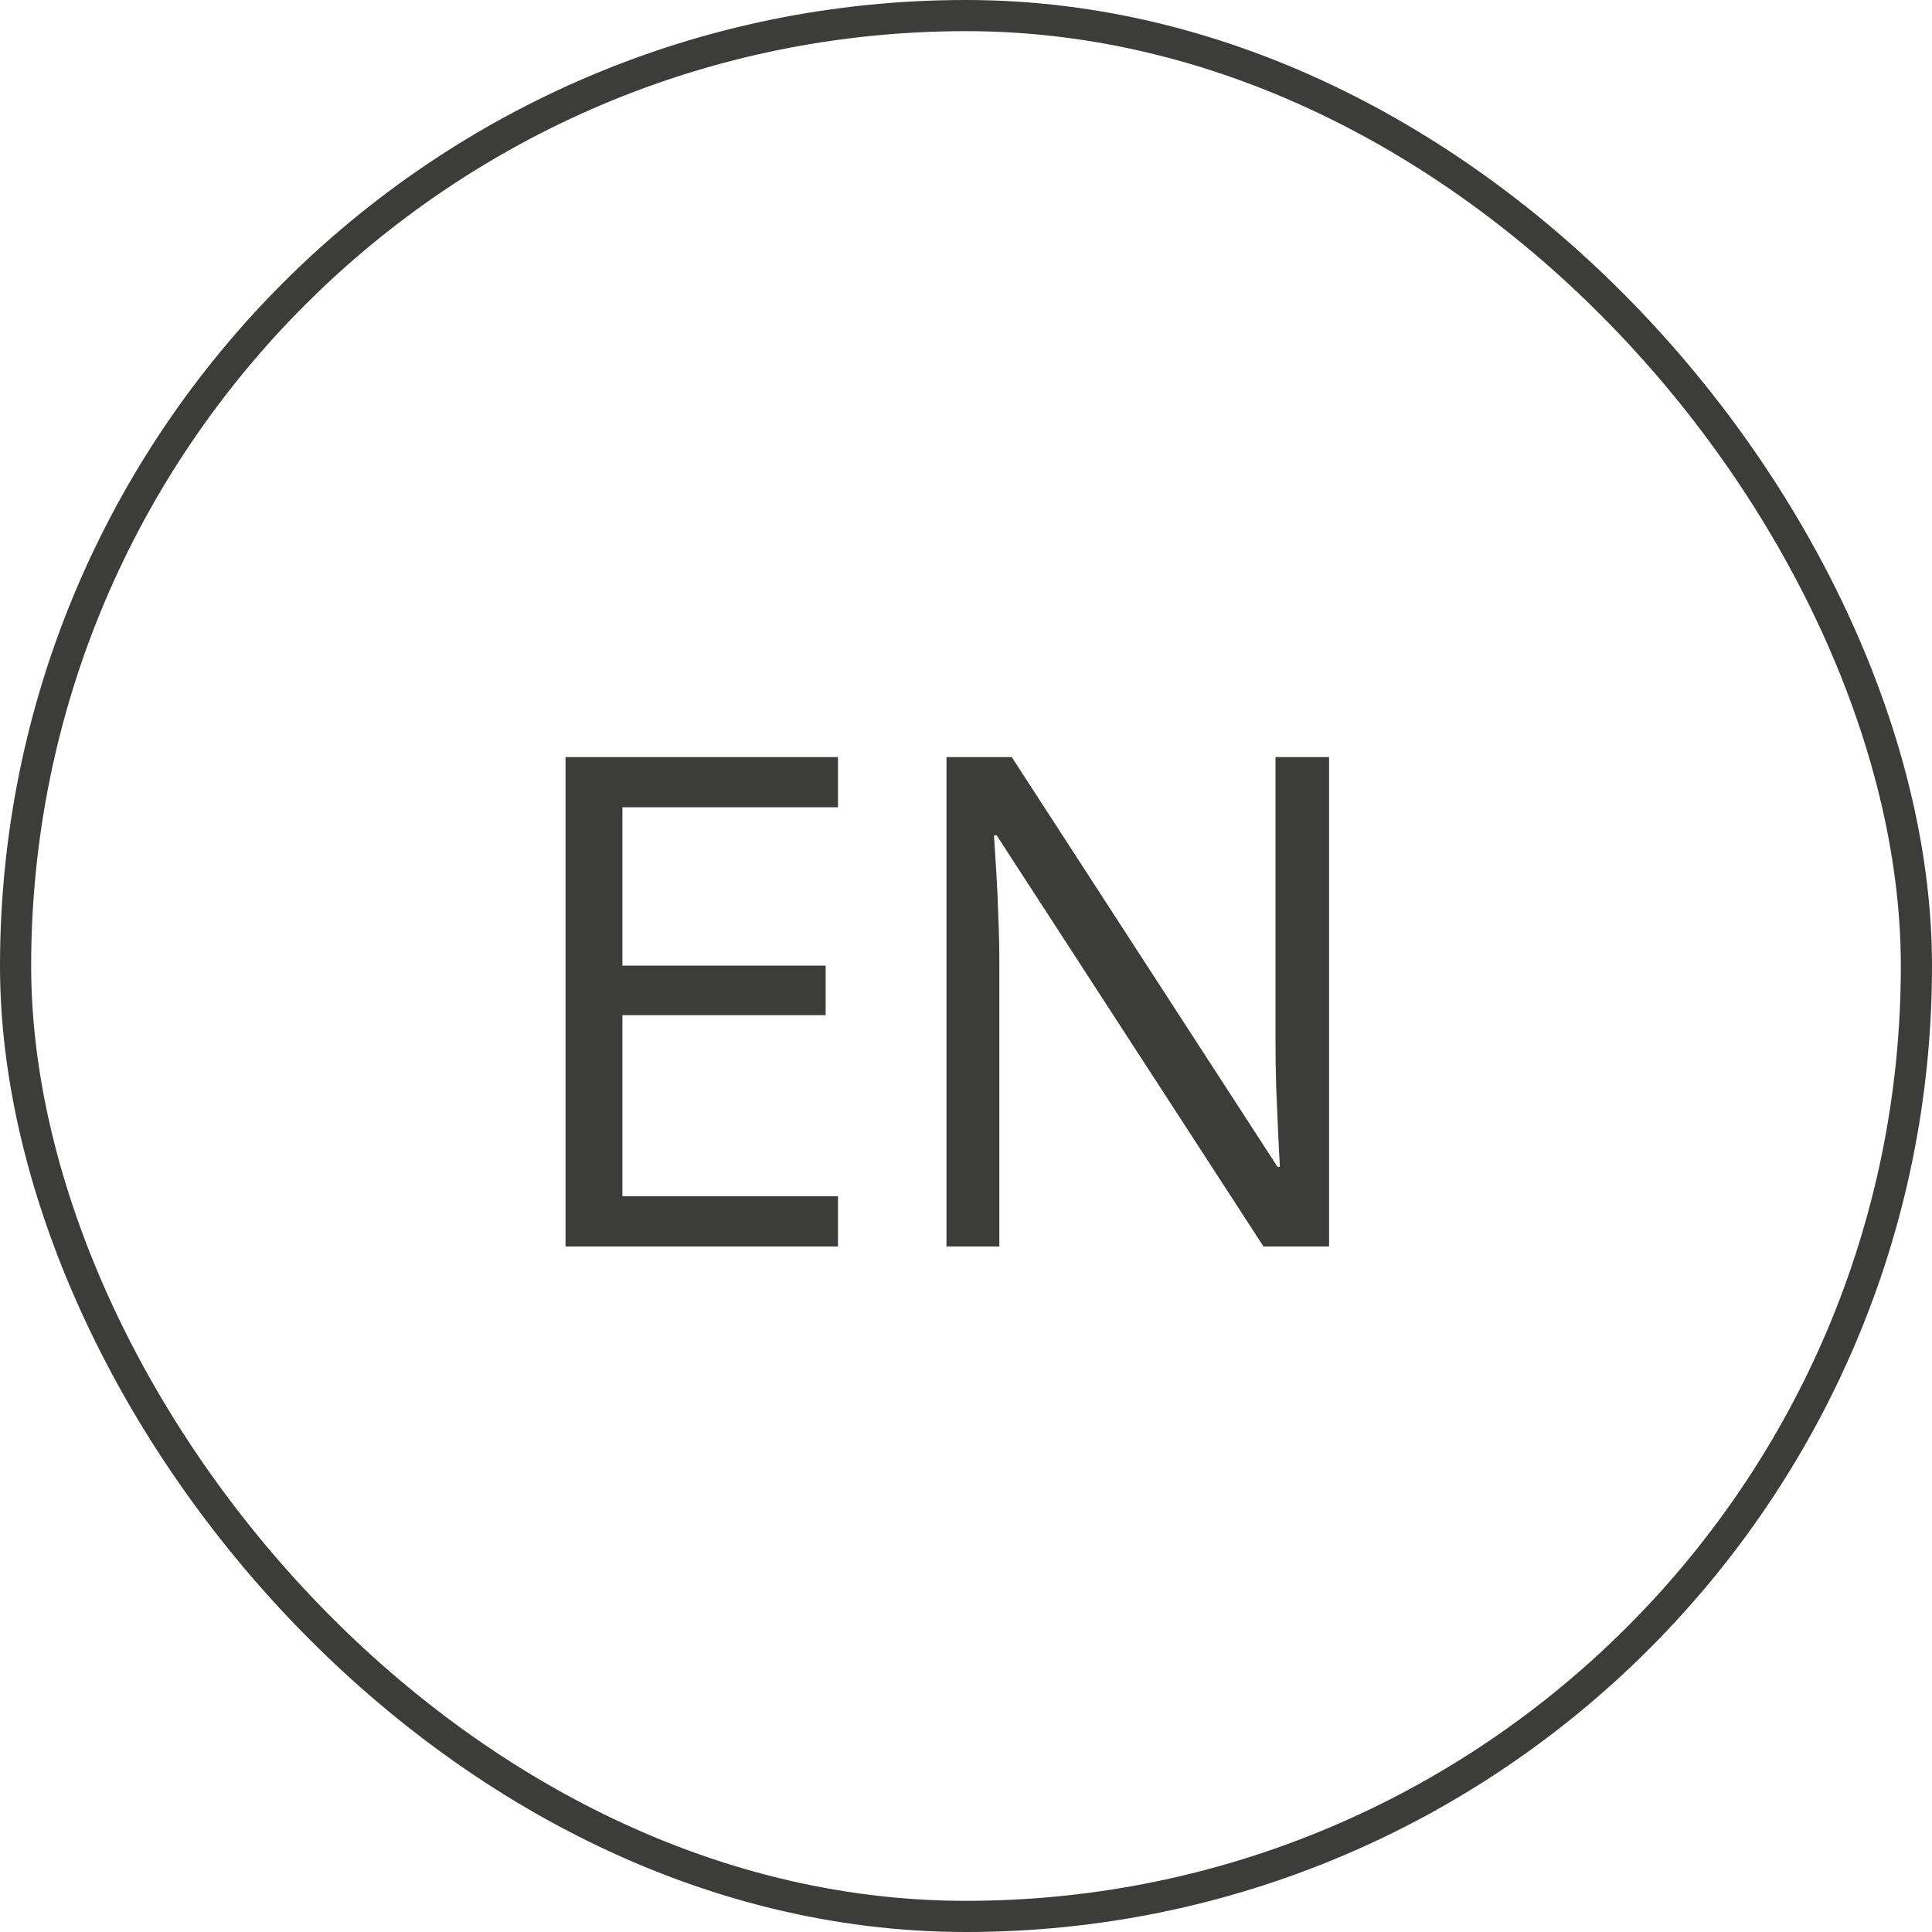 <?xml version="1.0" encoding="UTF-8"?> <svg xmlns="http://www.w3.org/2000/svg" width="31" height="31" viewBox="0 0 31 31" fill="none"><rect x="0.25" y="0.25" width="30.5" height="30.5" rx="15.25" stroke="#3C3C3B" stroke-width="0.5"></rect><path d="M13.446 20H9.074V12.148H13.446V12.953H9.987V15.494H13.248V16.289H9.987V19.194H13.446V20ZM21.326 20H20.273L15.992 13.404H15.949C15.96 13.58 15.973 13.78 15.987 14.006C16.001 14.228 16.012 14.466 16.019 14.72C16.03 14.971 16.035 15.227 16.035 15.488V20H15.187V12.148H16.234L20.498 18.722H20.536C20.529 18.596 20.52 18.419 20.509 18.19C20.498 17.957 20.488 17.708 20.477 17.443C20.47 17.175 20.466 16.926 20.466 16.697V12.148H21.326V20Z" fill="#3C3C3B"></path></svg> 